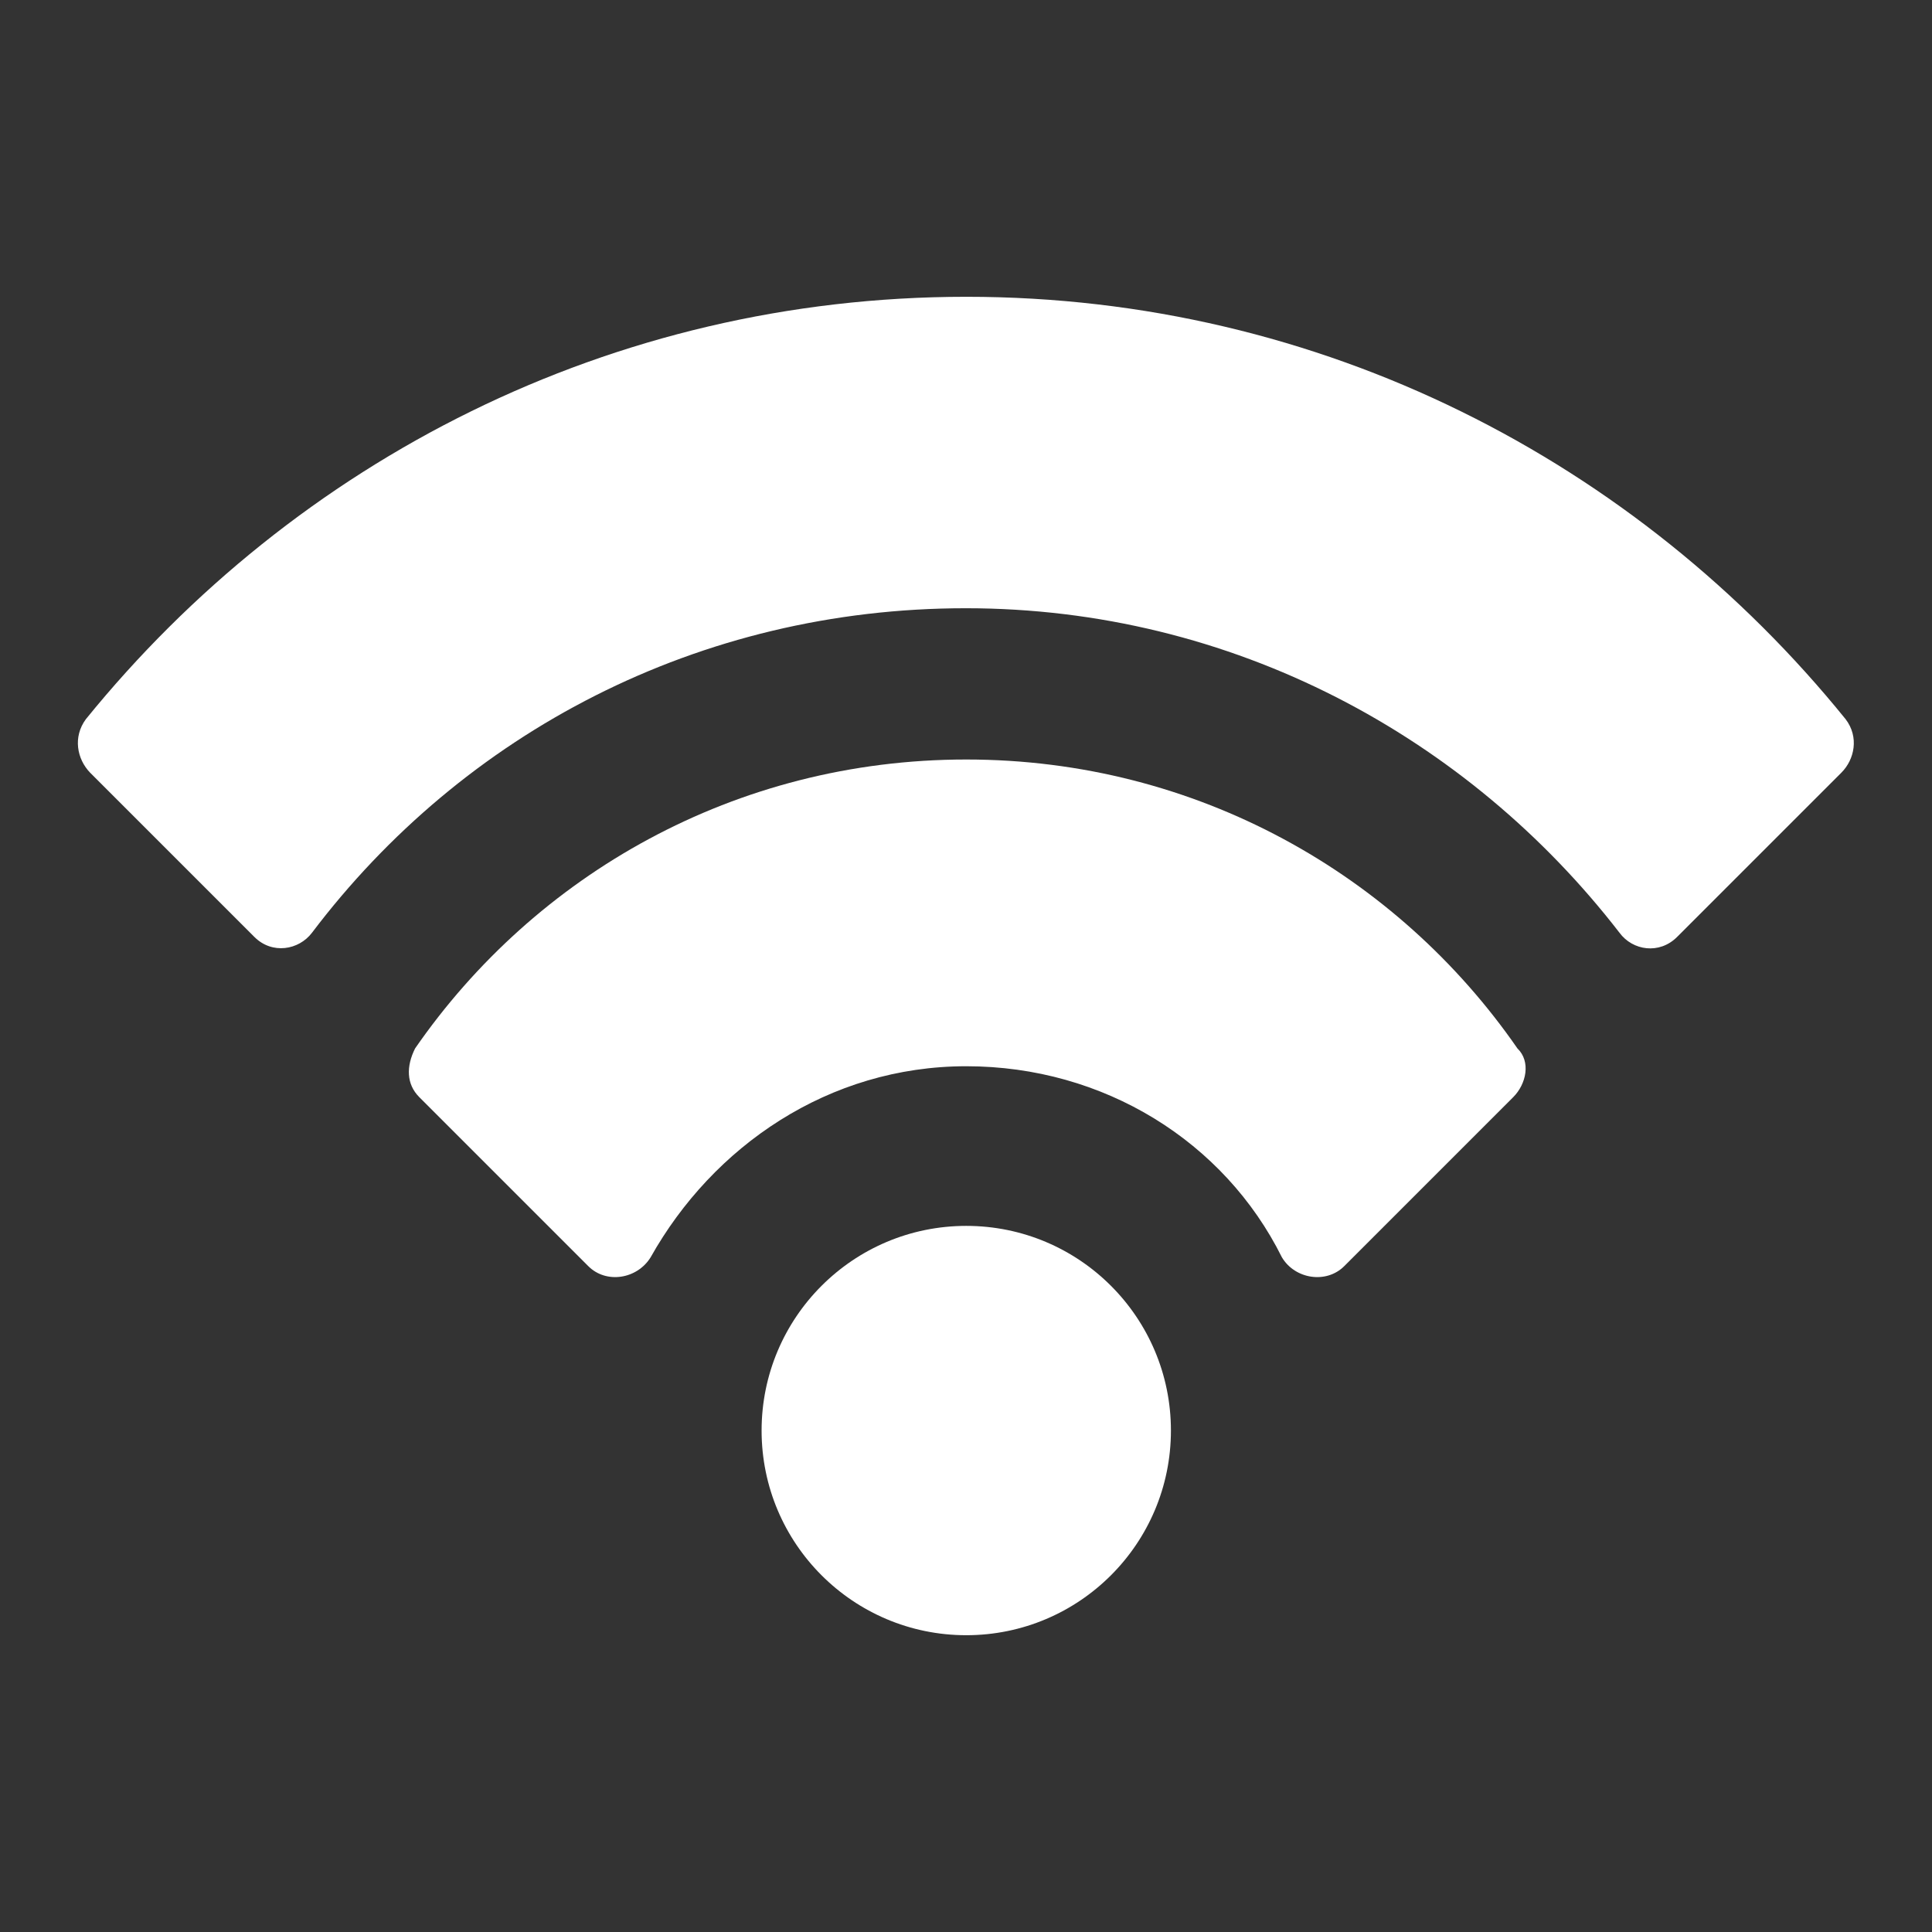 <?xml version="1.0" encoding="utf-8"?>
<!-- Generator: Adobe Illustrator 25.1.0, SVG Export Plug-In . SVG Version: 6.00 Build 0)  -->
<svg version="1.1" id="Lager_1" xmlns="http://www.w3.org/2000/svg" xmlns:xlink="http://www.w3.org/1999/xlink" x="0px" y="0px"
	 viewBox="0 0 369.1 369.1" style="enable-background:new 0 0 369.1 369.1;" xml:space="preserve">
<rect x="0" y="0" width="369.1" height="369.1" fill="#333333" stroke="none"/>
<style type="text/css">
	.st0{fill:#FFFFFF;}
</style>
<g>
	<circle class="st0" cx="184.6" cy="273.3" r="39.1"/>
	<g>
		<path class="st0" d="M184.6,56.7c-67.9,0-128.2,31.4-168.2,80.7c-2.5,3.4-1.7,7.6,0.8,10.2l31.4,31.4c3.4,3.4,8.5,2.5,11-0.8
			c28.9-38.2,73.9-62,124.9-62s96,24.6,124.9,62c2.5,3.4,7.6,4.2,11,0.8l31.4-31.4c2.5-2.5,3.4-6.8,0.8-10.2
			C312.8,88.2,252.5,56.7,184.6,56.7z"/>
		<path class="st0" d="M184.6,145.1c-44.2,0-82.4,22.1-105.3,55.2c-1.7,3.4-1.7,6.8,0.8,9.3l32.3,32.3c3.4,3.4,9.3,2.5,11.9-1.7
			c11.9-21.2,34-36.5,60.3-36.5s49.3,14.4,60.3,36.5c2.5,4.2,8.5,5.1,11.9,1.7l32.3-32.3c2.5-2.5,3.4-6.8,0.8-9.3
			C267,167.2,228.7,145.1,184.6,145.1z"/>
	</g>
</g>
</svg>
